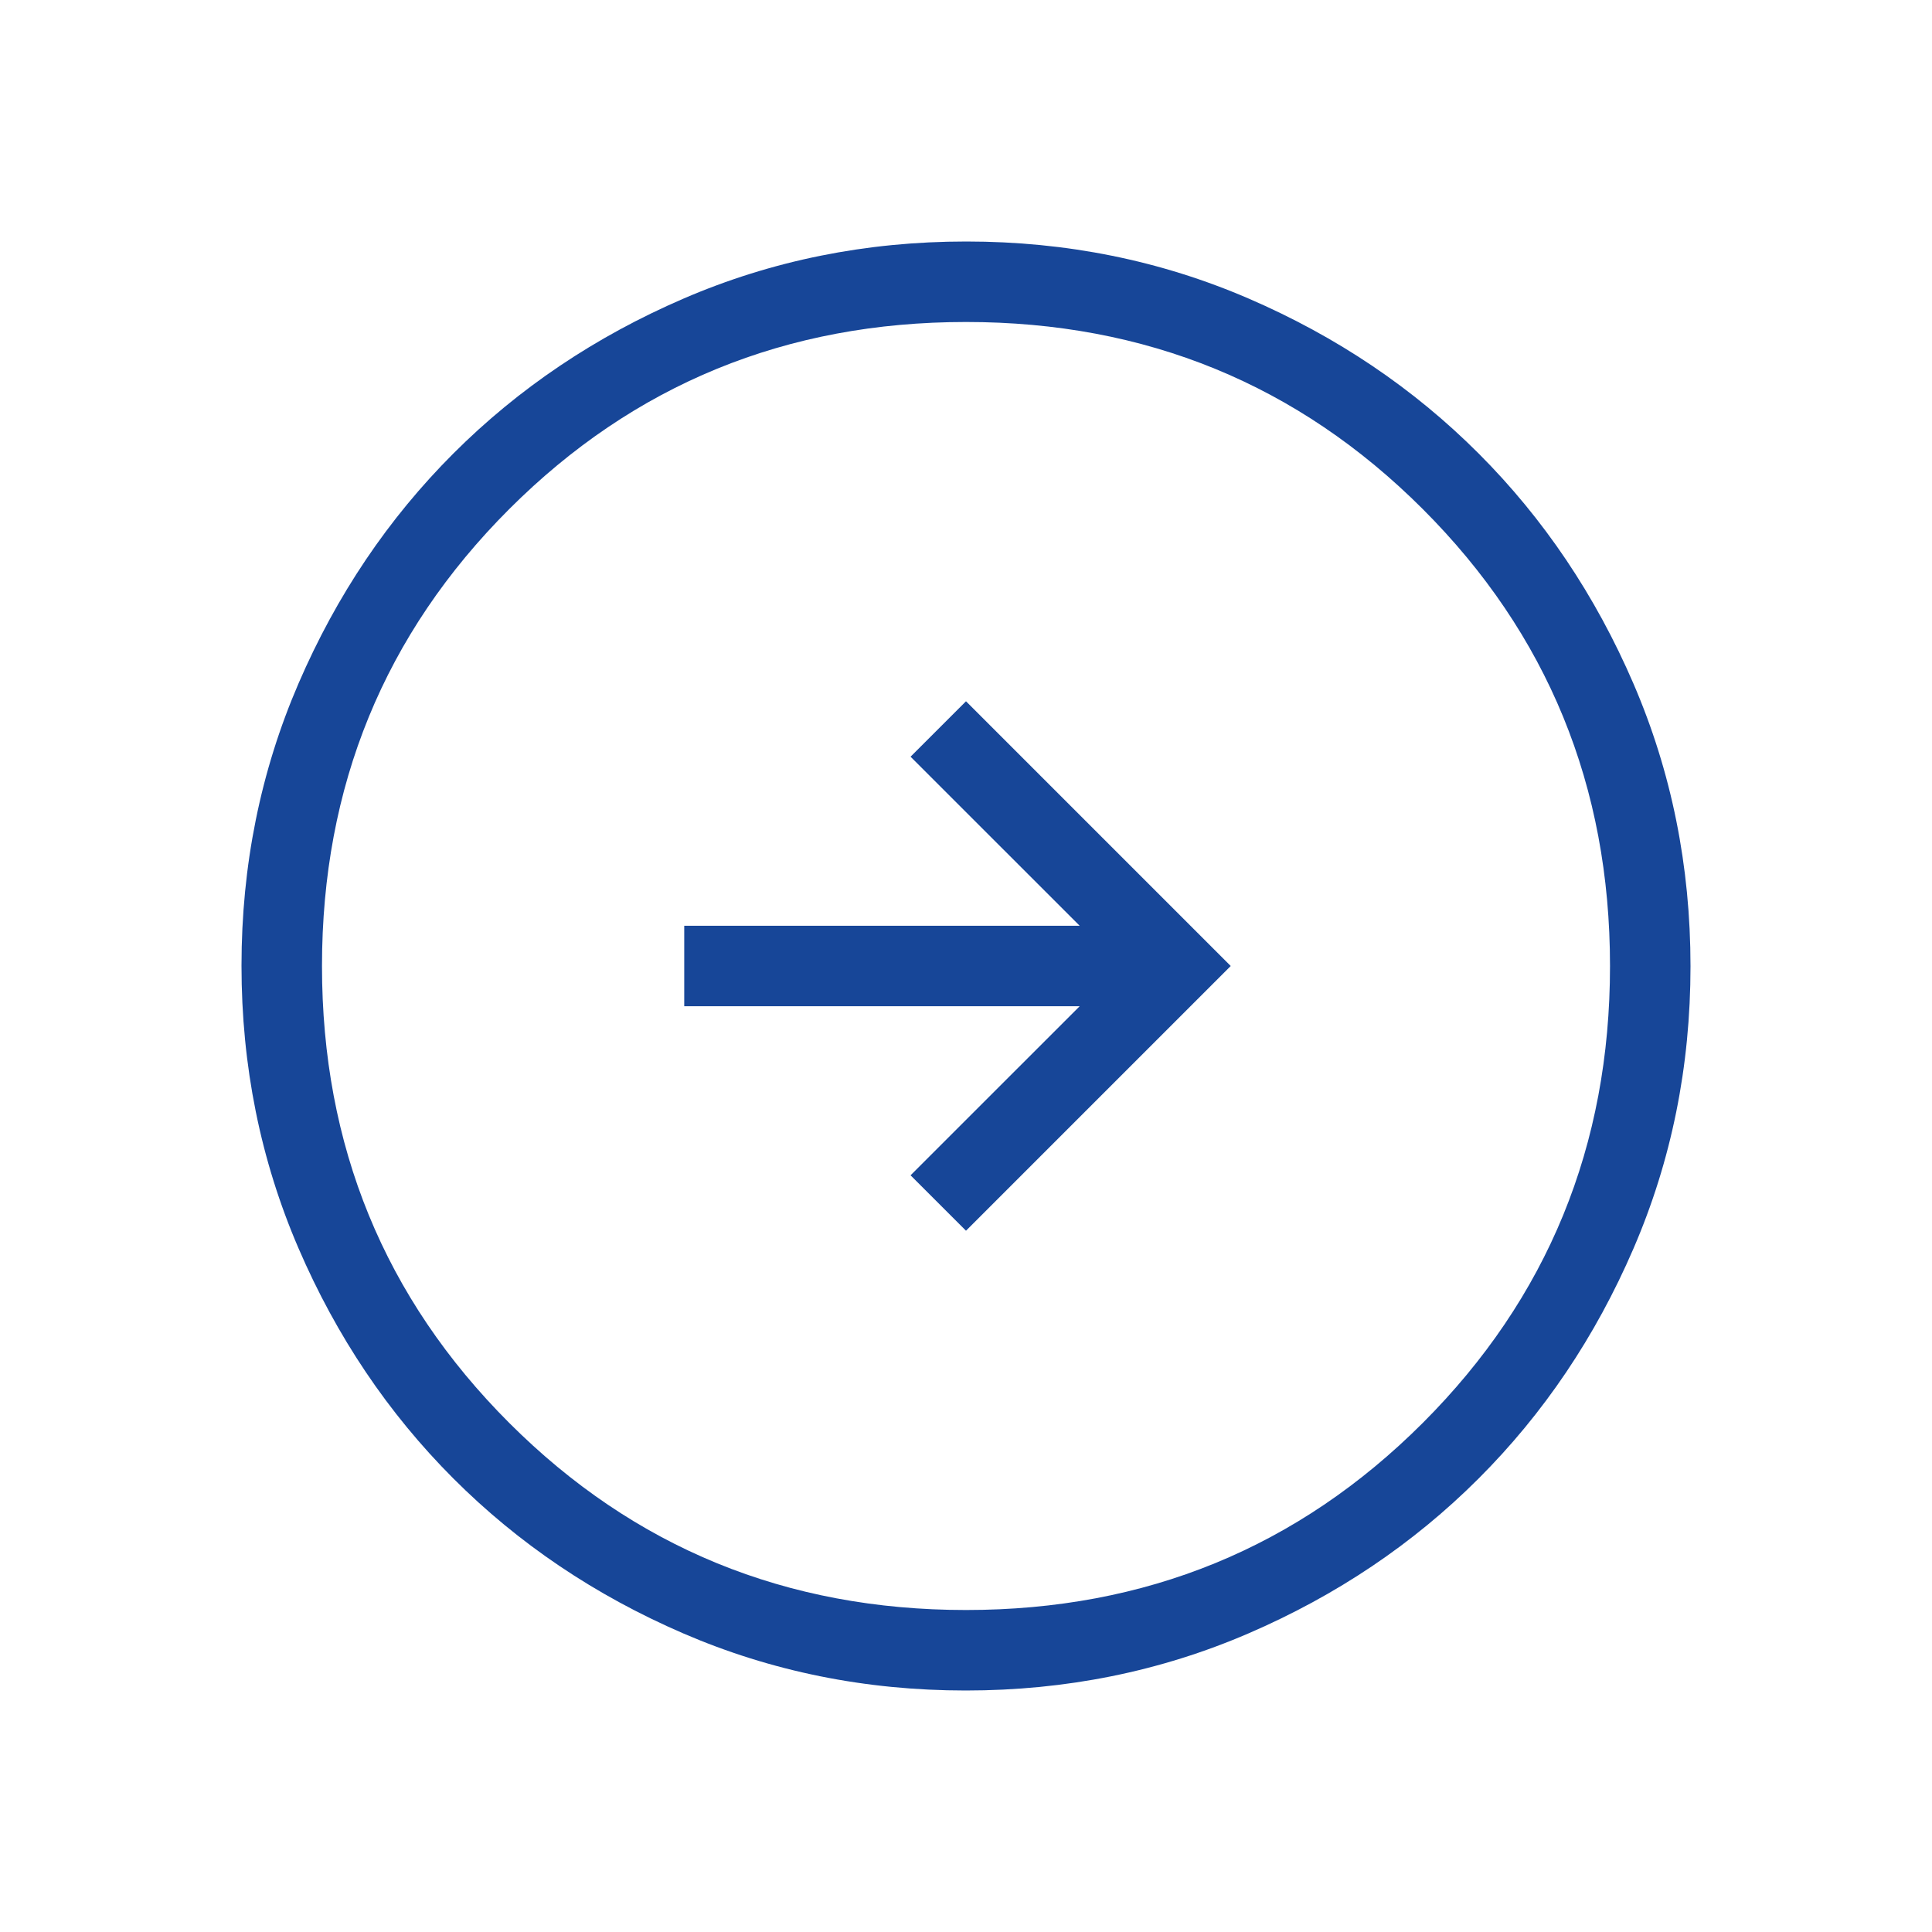 <svg width="56" height="56" viewBox="0 0 56 56" fill="none" xmlns="http://www.w3.org/2000/svg">
<mask id="mask0_269_424" style="mask-type:alpha" maskUnits="userSpaceOnUse" x="0" y="0" width="56" height="56">
<rect width="56" height="56" transform="matrix(-1 0 0 1 56 0)" fill="#D9D9D9"/>
</mask>
<g mask="url(#mask0_269_424)">
<path d="M28 35.673L26.393 34.067L31.294 29.167H19.833V26.833H31.294L26.393 21.933L28 20.327L35.673 28L28 35.673ZM27.992 49C30.896 49 33.626 48.449 36.183 47.347C38.739 46.245 40.963 44.749 42.854 42.86C44.745 40.971 46.242 38.749 47.345 36.195C48.448 33.641 49 30.912 49 28.008C49 25.104 48.449 22.374 47.347 19.817C46.245 17.261 44.749 15.037 42.86 13.146C40.971 11.255 38.749 9.758 36.195 8.655C33.641 7.552 30.912 7 28.008 7C25.104 7 22.374 7.551 19.817 8.653C17.261 9.755 15.037 11.251 13.146 13.14C11.255 15.029 9.758 17.251 8.655 19.805C7.552 22.359 7 25.088 7 27.992C7 30.896 7.551 33.626 8.653 36.183C9.755 38.739 11.251 40.963 13.14 42.854C15.029 44.745 17.251 46.242 19.805 47.345C22.359 48.448 25.088 49 27.992 49ZM28 46.667C22.789 46.667 18.375 44.858 14.758 41.242C11.142 37.625 9.333 33.211 9.333 28C9.333 22.789 11.142 18.375 14.758 14.758C18.375 11.142 22.789 9.333 28 9.333C33.211 9.333 37.625 11.142 41.242 14.758C44.858 18.375 46.667 22.789 46.667 28C46.667 33.211 44.858 37.625 41.242 41.242C37.625 44.858 33.211 46.667 28 46.667Z" fill="#174698"/>
</g>
</svg>
